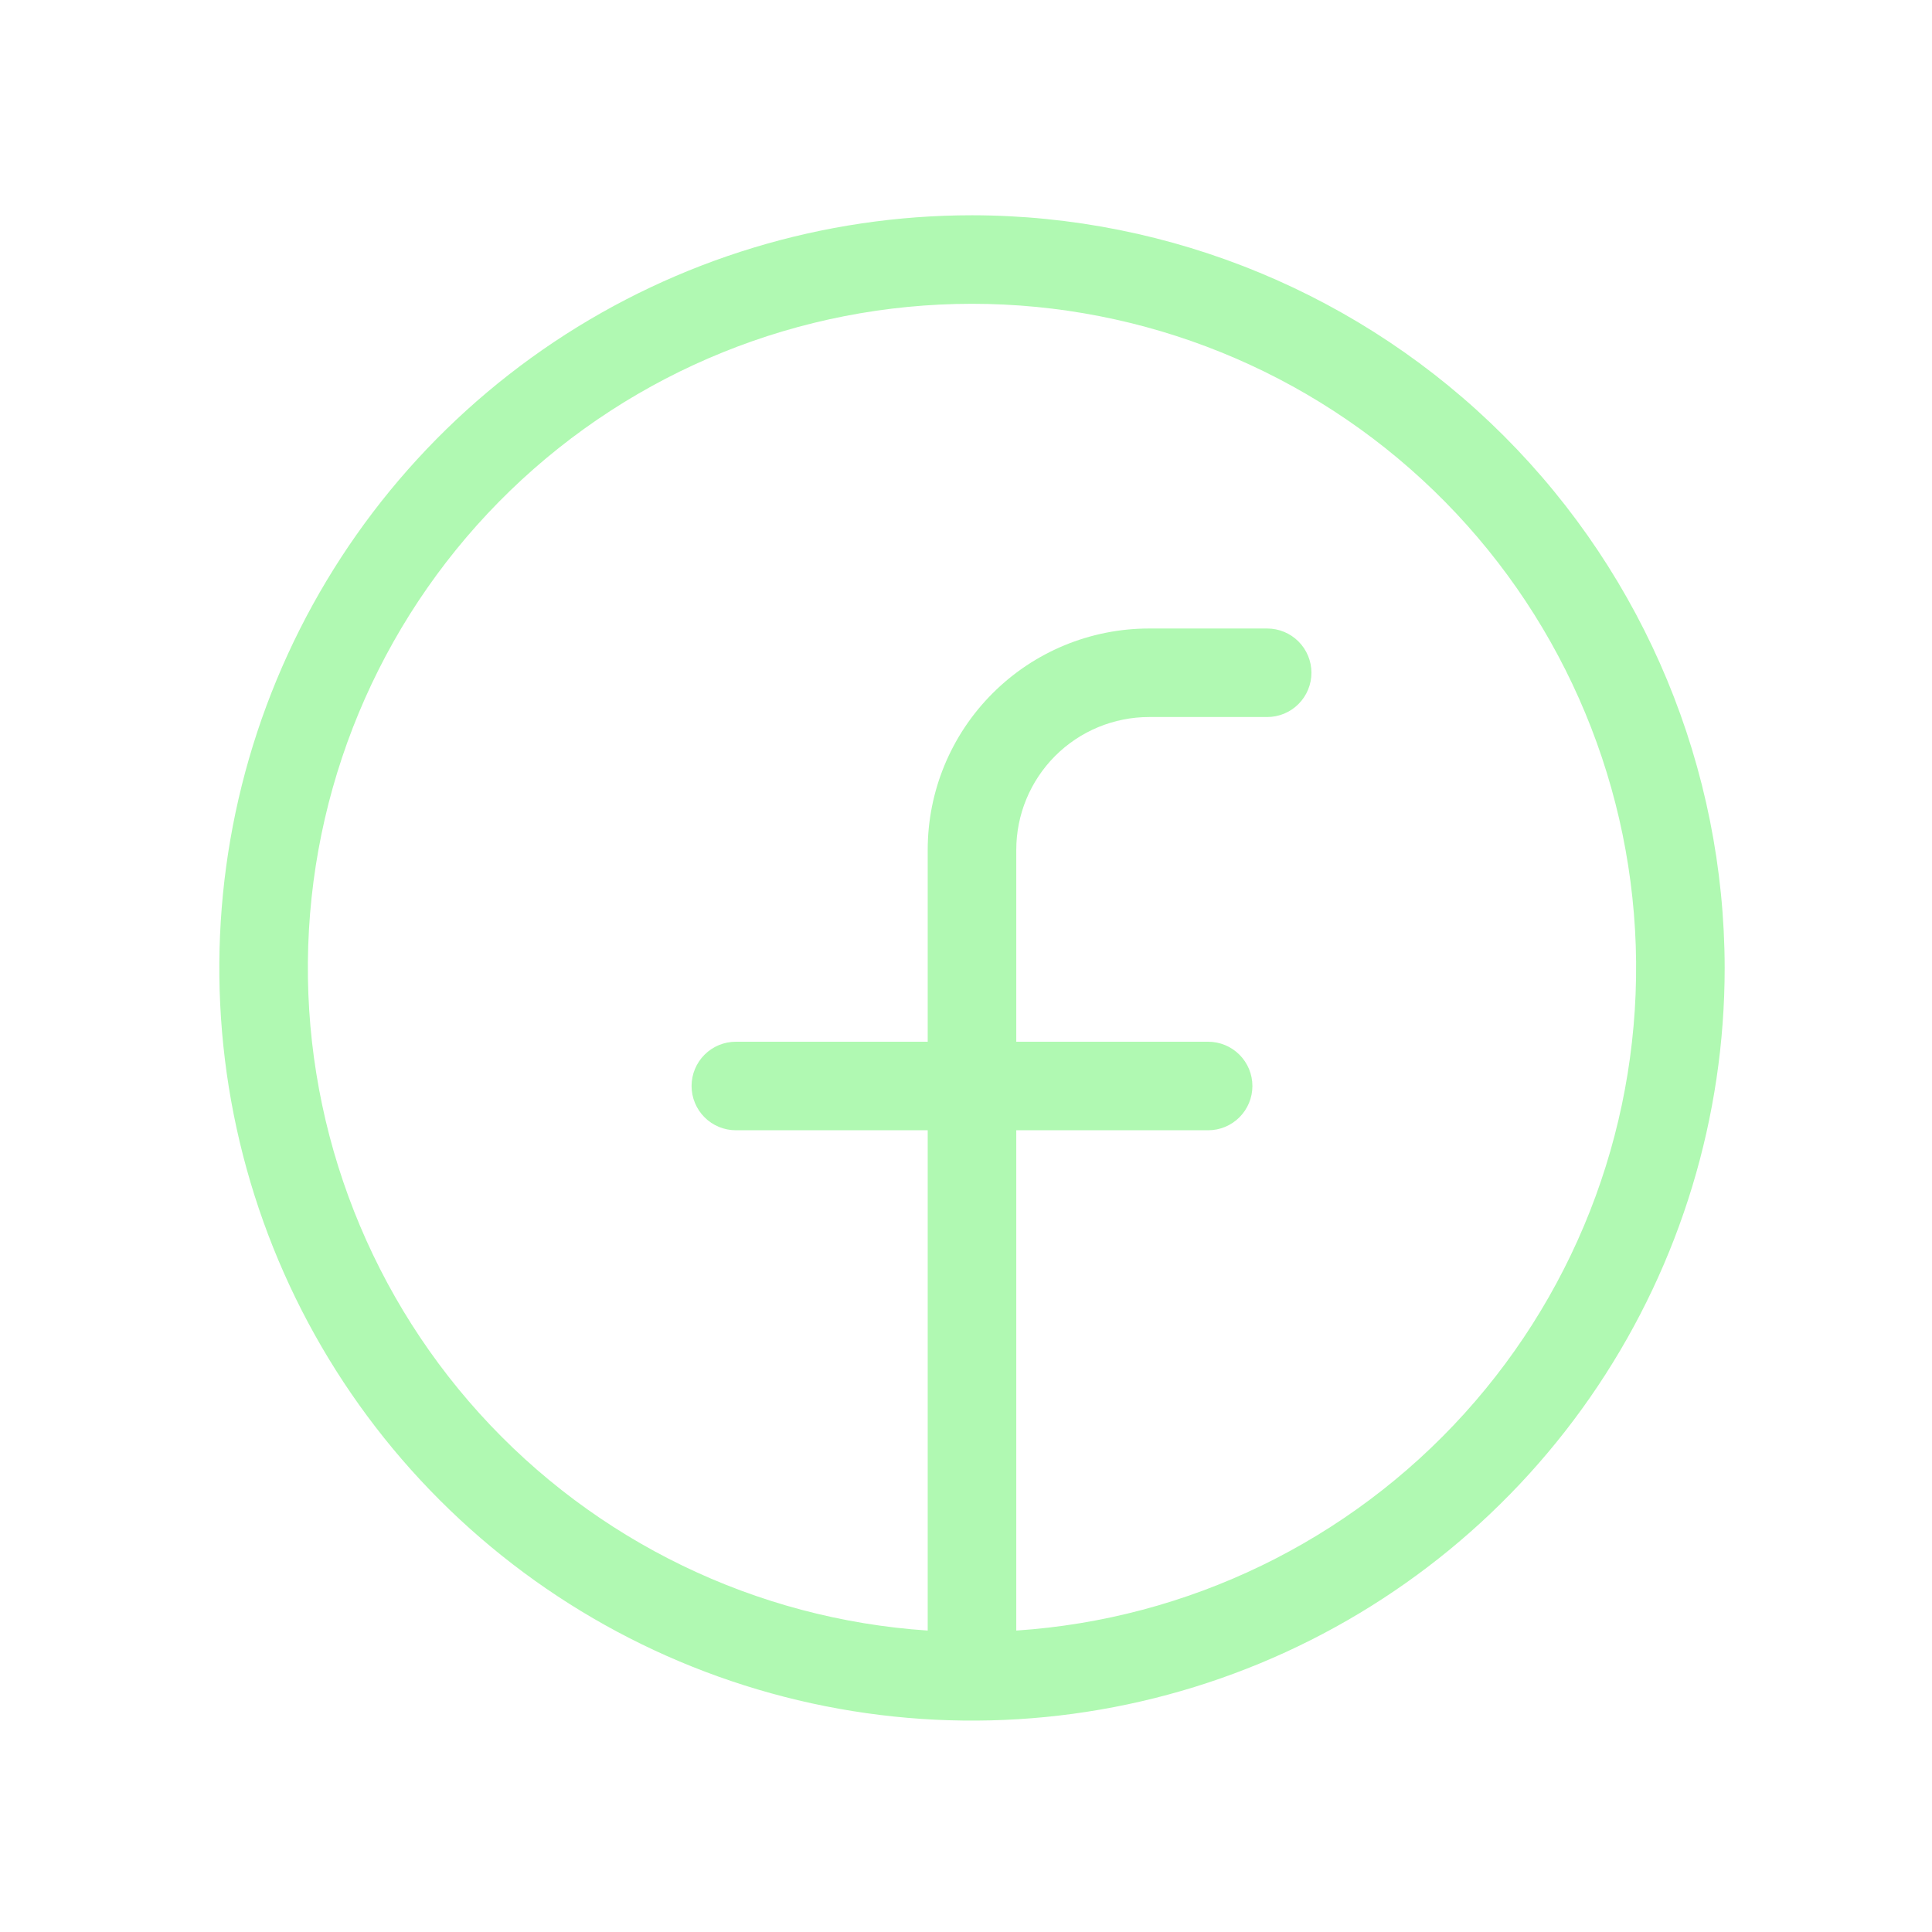 <svg width="45" height="45" viewBox="0 0 45 45" fill="none" xmlns="http://www.w3.org/2000/svg">
  <title>Facebook</title>
  <path
    d="M22.64 5.014C19.172 5.014 15.783 6.042 12.9 7.968C10.017 9.895 7.77 12.633 6.443 15.836C5.116 19.039 4.769 22.564 5.445 25.965C6.122 29.366 7.791 32.49 10.243 34.941C12.695 37.393 15.819 39.063 19.219 39.739C22.62 40.416 26.145 40.069 29.349 38.742C32.552 37.415 35.29 35.168 37.216 32.285C39.143 29.402 40.171 26.012 40.171 22.545C40.165 17.897 38.316 13.441 35.03 10.155C31.743 6.868 27.287 5.019 22.64 5.014ZM23.671 37.979V26.326H28.14C28.413 26.326 28.675 26.218 28.869 26.024C29.062 25.831 29.171 25.568 29.171 25.295C29.171 25.021 29.062 24.759 28.869 24.566C28.675 24.372 28.413 24.264 28.14 24.264H23.671V19.795C23.671 18.974 23.997 18.188 24.577 17.607C25.157 17.027 25.944 16.701 26.765 16.701H29.515C29.788 16.701 30.05 16.593 30.244 16.399C30.437 16.206 30.546 15.943 30.546 15.67C30.546 15.396 30.437 15.134 30.244 14.941C30.05 14.747 29.788 14.639 29.515 14.639H26.765C25.397 14.639 24.085 15.182 23.119 16.149C22.151 17.116 21.608 18.427 21.608 19.795V24.264H17.14C16.866 24.264 16.604 24.372 16.41 24.566C16.217 24.759 16.108 25.021 16.108 25.295C16.108 25.568 16.217 25.831 16.41 26.024C16.604 26.218 16.866 26.326 17.14 26.326H21.608V37.979C17.604 37.712 13.86 35.898 11.168 32.922C8.476 29.946 7.046 26.04 7.179 22.029C7.313 18.018 9.001 14.216 11.885 11.426C14.77 8.636 18.626 7.076 22.64 7.076C26.653 7.076 30.509 8.636 33.394 11.426C36.278 14.216 37.966 18.018 38.1 22.029C38.233 26.04 36.803 29.946 34.111 32.922C31.419 35.898 27.675 37.712 23.671 37.979Z"
    fill="#B0F9B2" />
</svg>
